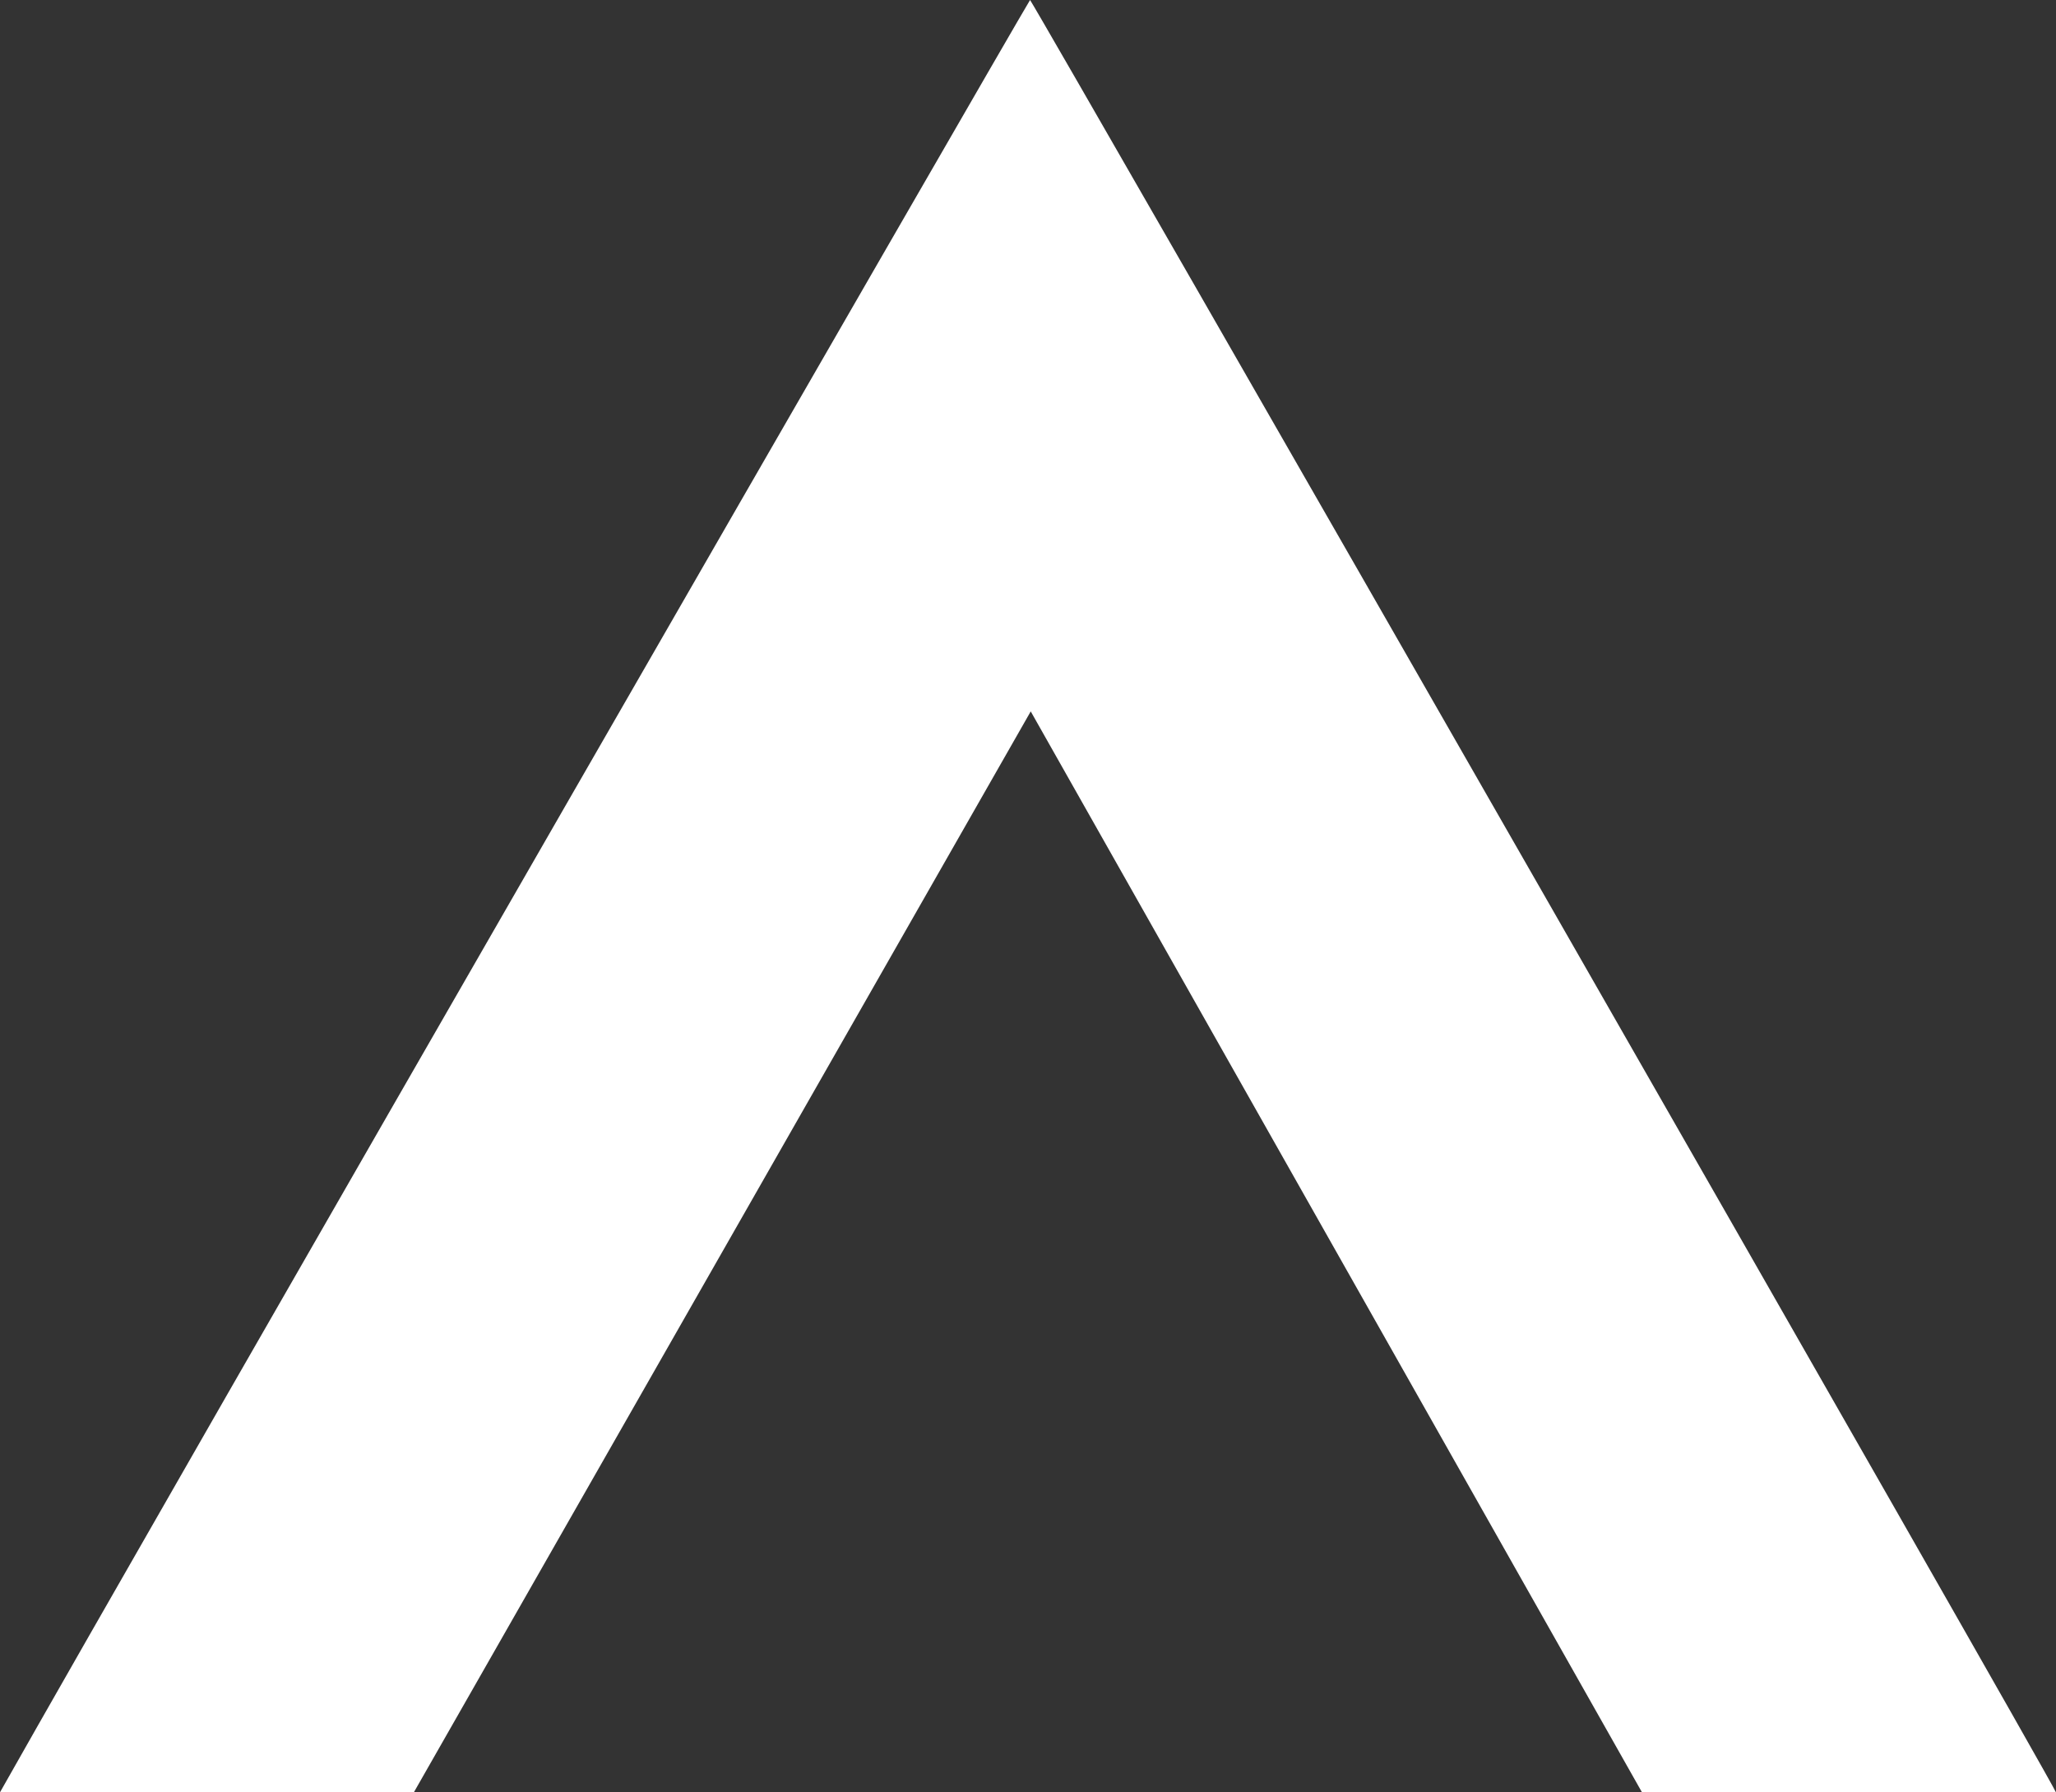 <?xml version="1.0" encoding="UTF-8"?> <svg xmlns="http://www.w3.org/2000/svg" width="499" height="435" viewBox="0 0 499 435" fill="none"><rect x="0" y="0" width="499" height="435" fill="#333333" stroke="none"/> <path d="M0 435C38.428 366.932 246.408 5.719 250.002 0C253.074 4.555 497.916 431.95 498.98 435H398.513C349.485 348.309 300.476 261.618 250.163 172.66C199.247 261.899 149.837 348.45 100.446 435H0Z" fill="white"></path> </svg> 